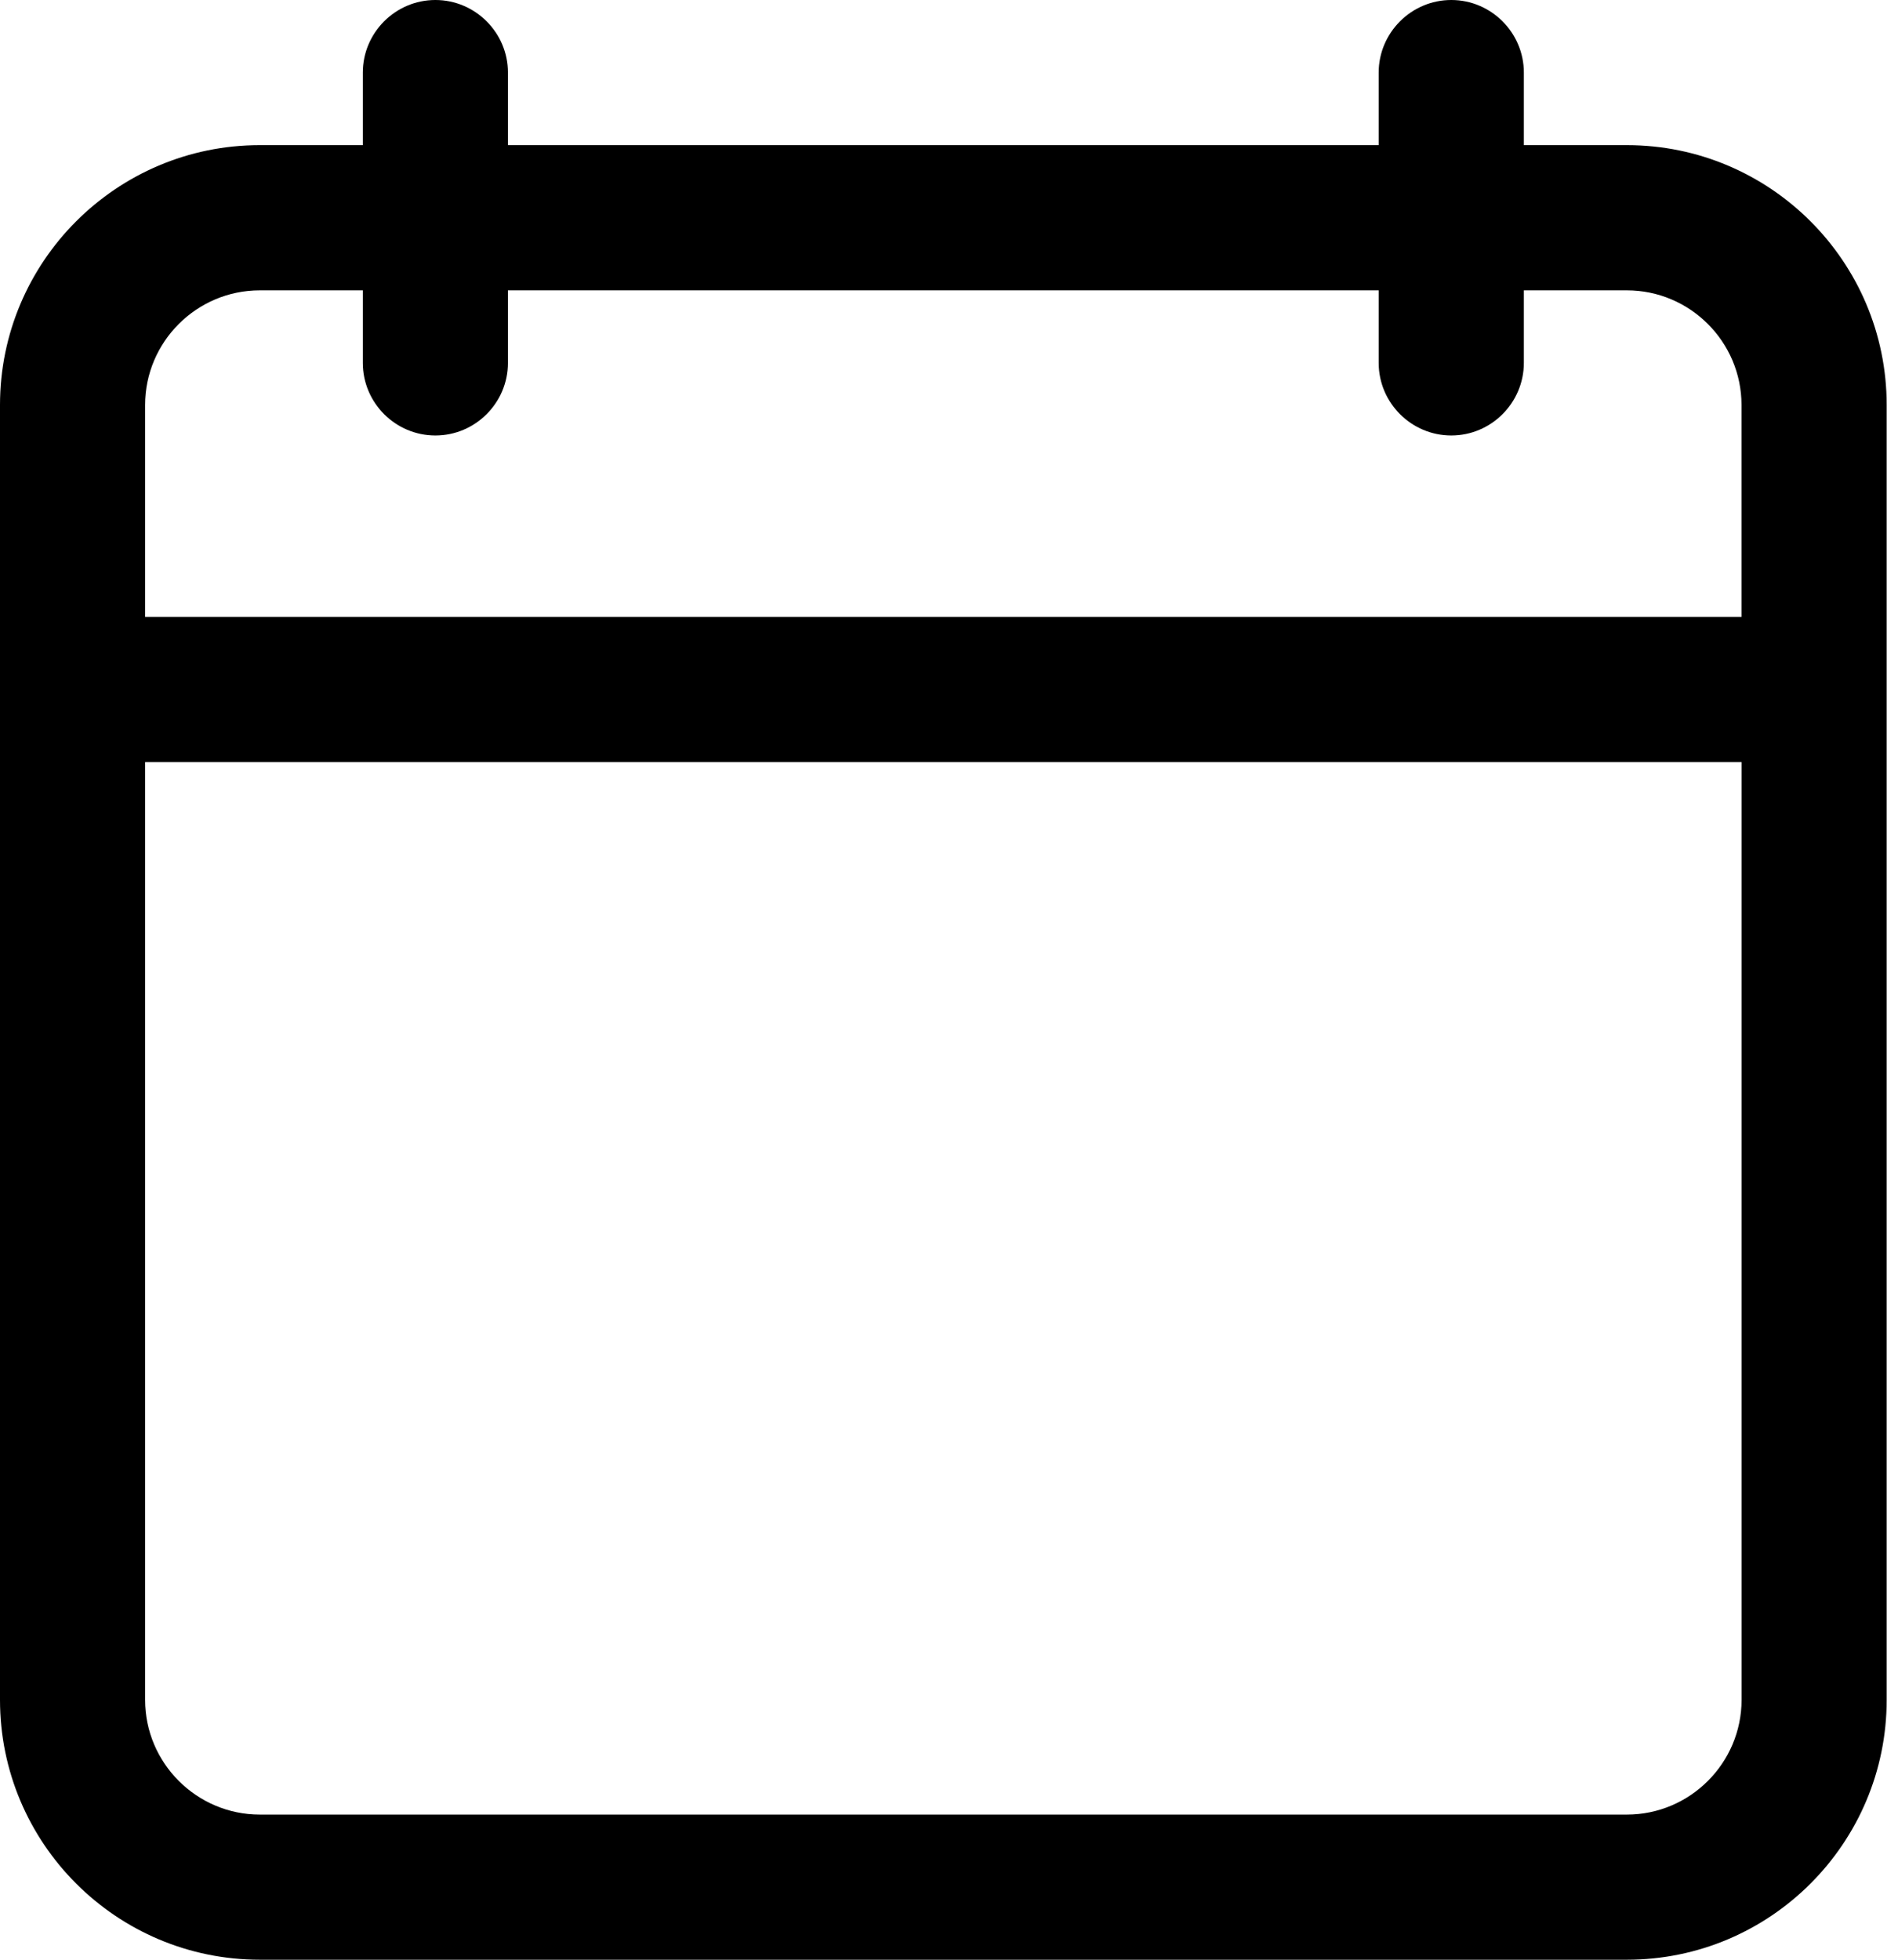 <?xml version="1.0" encoding="UTF-8"?> <svg xmlns="http://www.w3.org/2000/svg" width="31" height="32" viewBox="0 0 31 32" fill="none"><path d="M4.243 32H26.572C28.913 32 30.815 30.098 30.815 27.757V6.613C30.815 4.273 28.913 2.37 26.572 2.37H24.889V1.185C24.889 0.533 24.355 0 23.704 0C23.052 0 22.518 0.533 22.518 1.185V2.37H8.296V1.185C8.296 0.533 7.763 0 7.111 0C6.459 0 5.926 0.533 5.926 1.185V2.37H4.243C1.902 2.37 0 4.273 0 6.613V27.757C0 30.098 1.902 32 4.243 32ZM2.37 6.613C2.37 5.582 3.212 4.741 4.243 4.741H5.926V5.926C5.926 6.578 6.459 7.111 7.111 7.111C7.763 7.111 8.296 6.578 8.296 5.926V4.741H22.518V5.926C22.518 6.578 23.052 7.111 23.704 7.111C24.355 7.111 24.889 6.578 24.889 5.926V4.741H26.572C27.603 4.741 28.444 5.582 28.444 6.613V10.074H2.37V6.613ZM2.37 12.444H28.445V27.757C28.445 28.788 27.603 29.63 26.572 29.63H4.243C3.212 29.63 2.37 28.788 2.37 27.757V12.444Z" fill="black"></path></svg> 